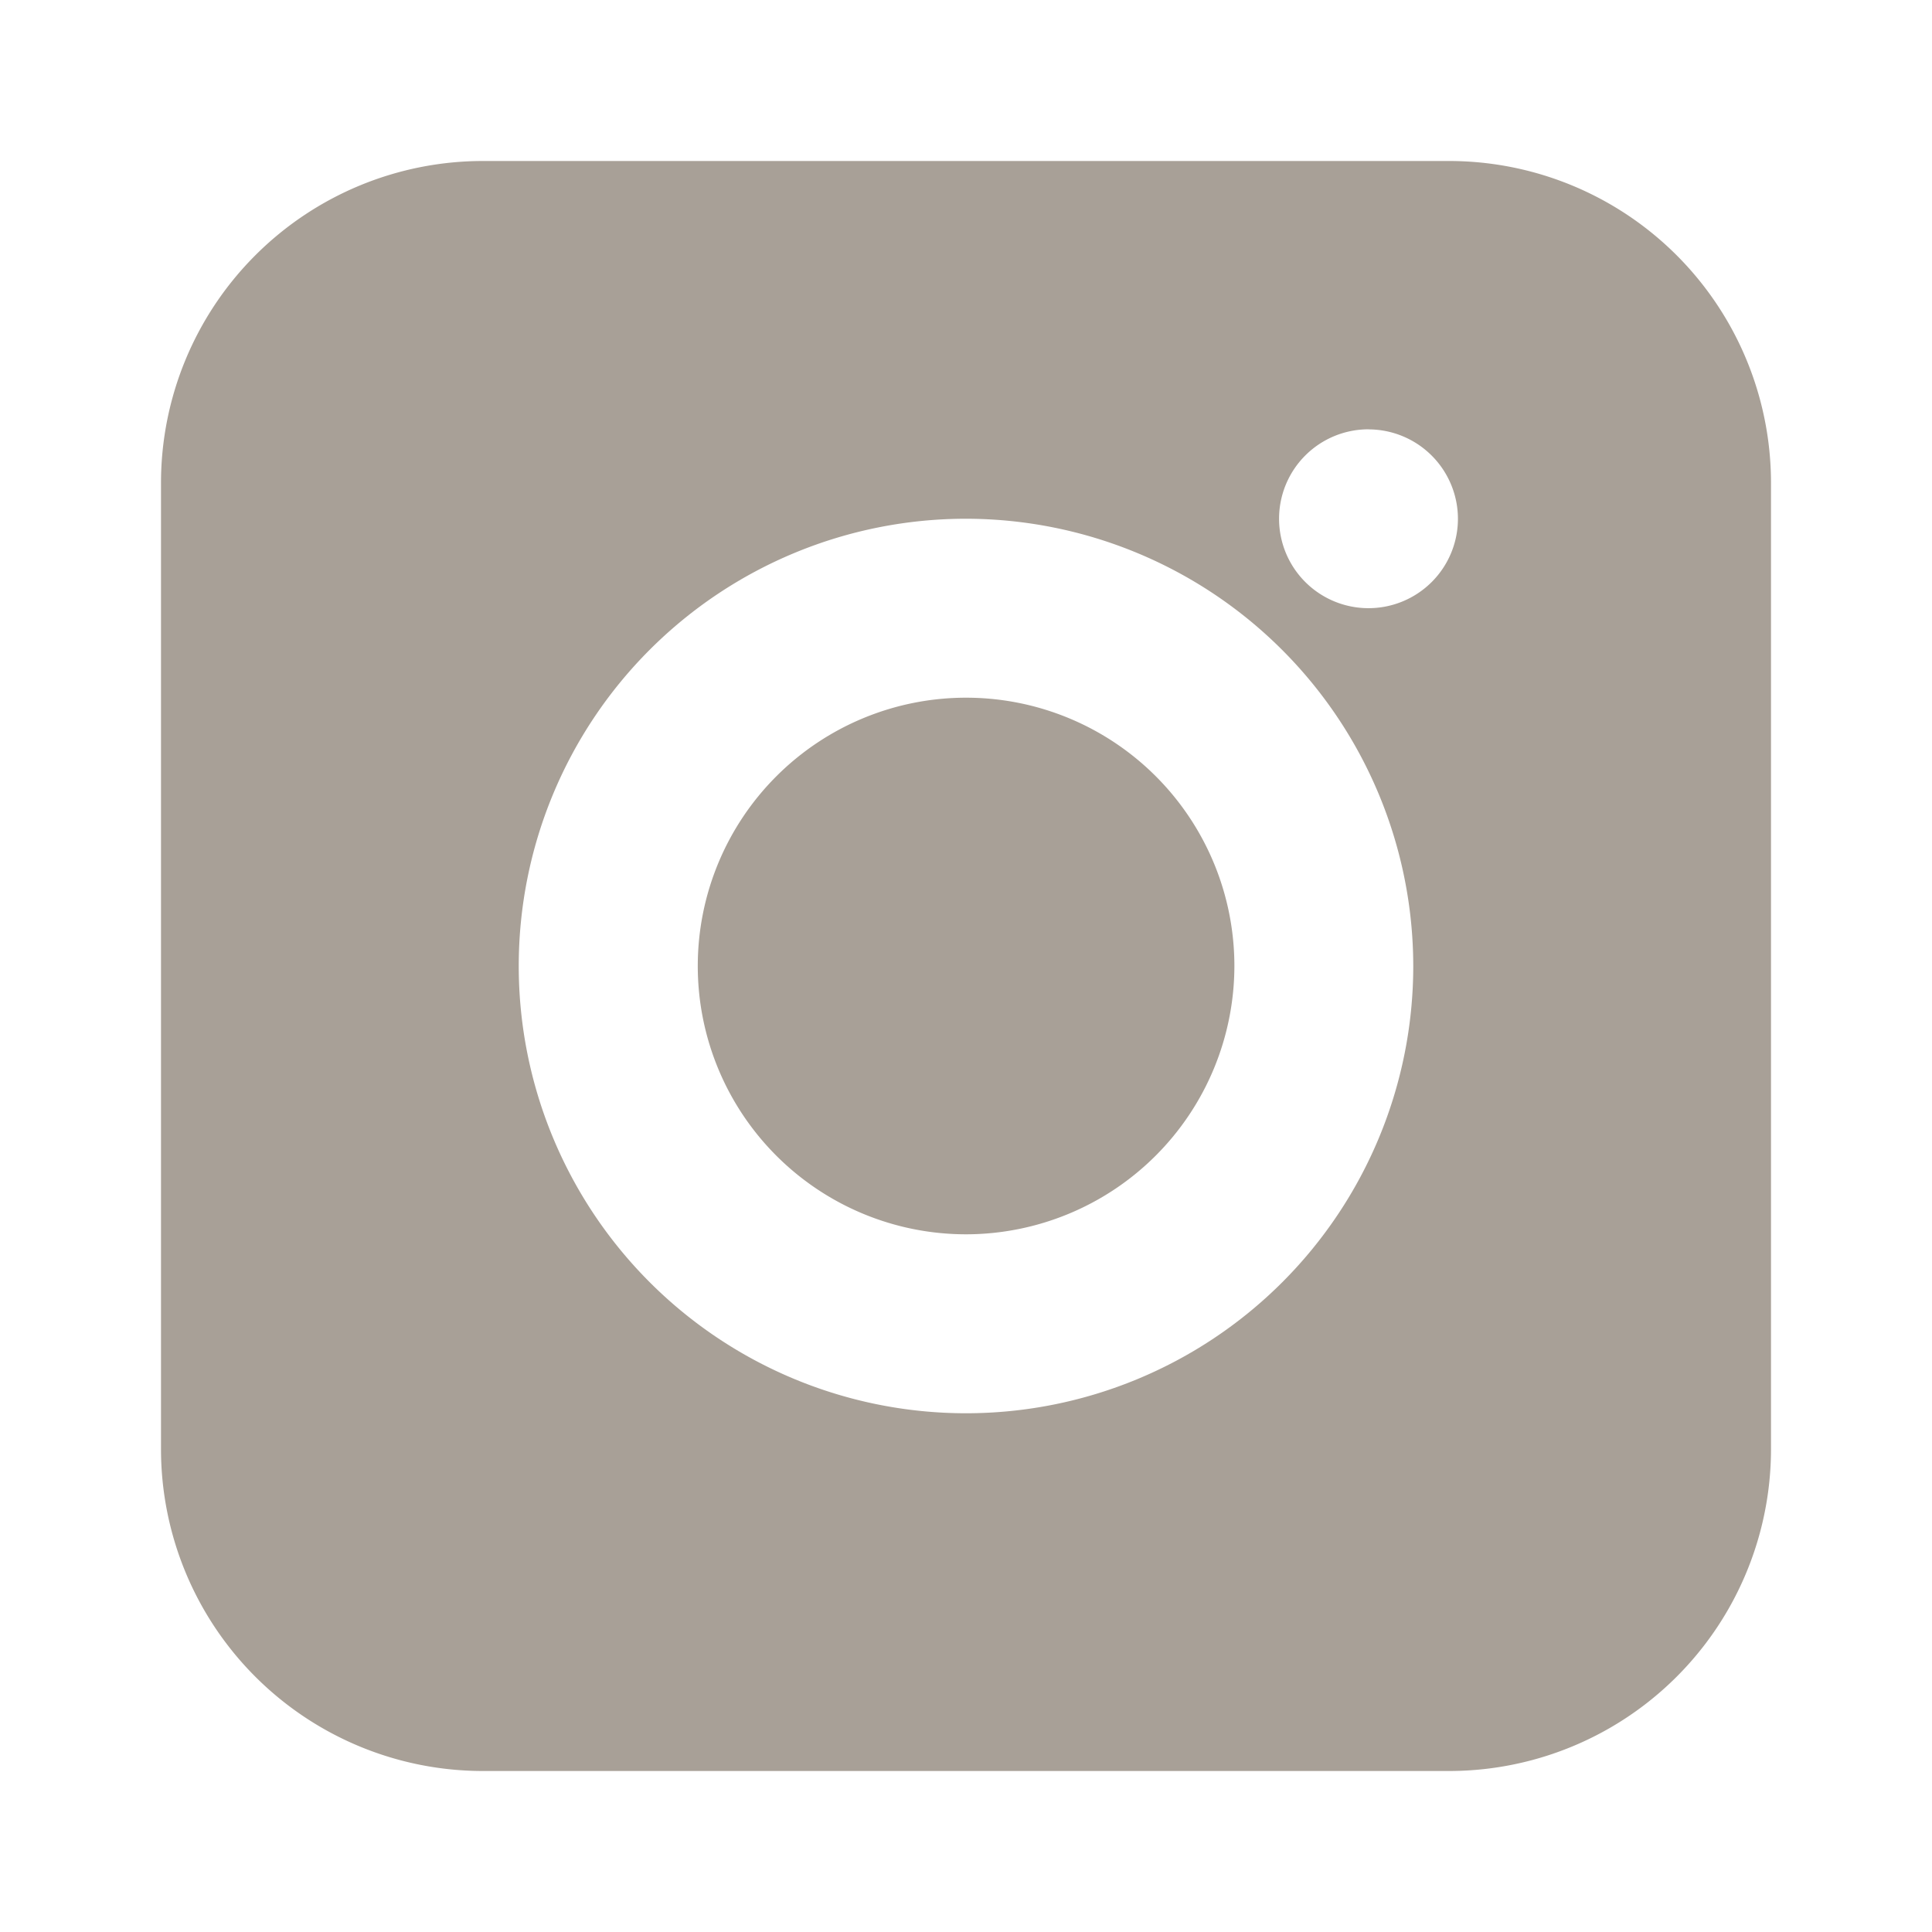<svg xmlns="http://www.w3.org/2000/svg" width="24" height="24" viewBox="0 0 24 24">
  <g id="instagram" transform="translate(-435 -3044)">
    <path id="Path_1166" data-name="Path 1166" d="M0,0H24V24H0Z" transform="translate(435 3044)" fill="#faf9f8" opacity="0"/>
    <path id="ig" d="M16,20H4a4,4,0,0,1-4-4V4A4,4,0,0,1,4,0H16a4,4,0,0,1,4,4V16A4,4,0,0,1,16,20ZM10,4.444A5.556,5.556,0,1,0,15.556,10,5.562,5.562,0,0,0,10,4.444Zm5-1.111a1.111,1.111,0,1,0,1.111,1.111A1.112,1.112,0,0,0,15,3.334Zm-5,10A3.333,3.333,0,1,1,13.334,10,3.337,3.337,0,0,1,10,13.333Z" transform="translate(437 3046)" fill="#a8a097"/>
  </g>
</svg>
